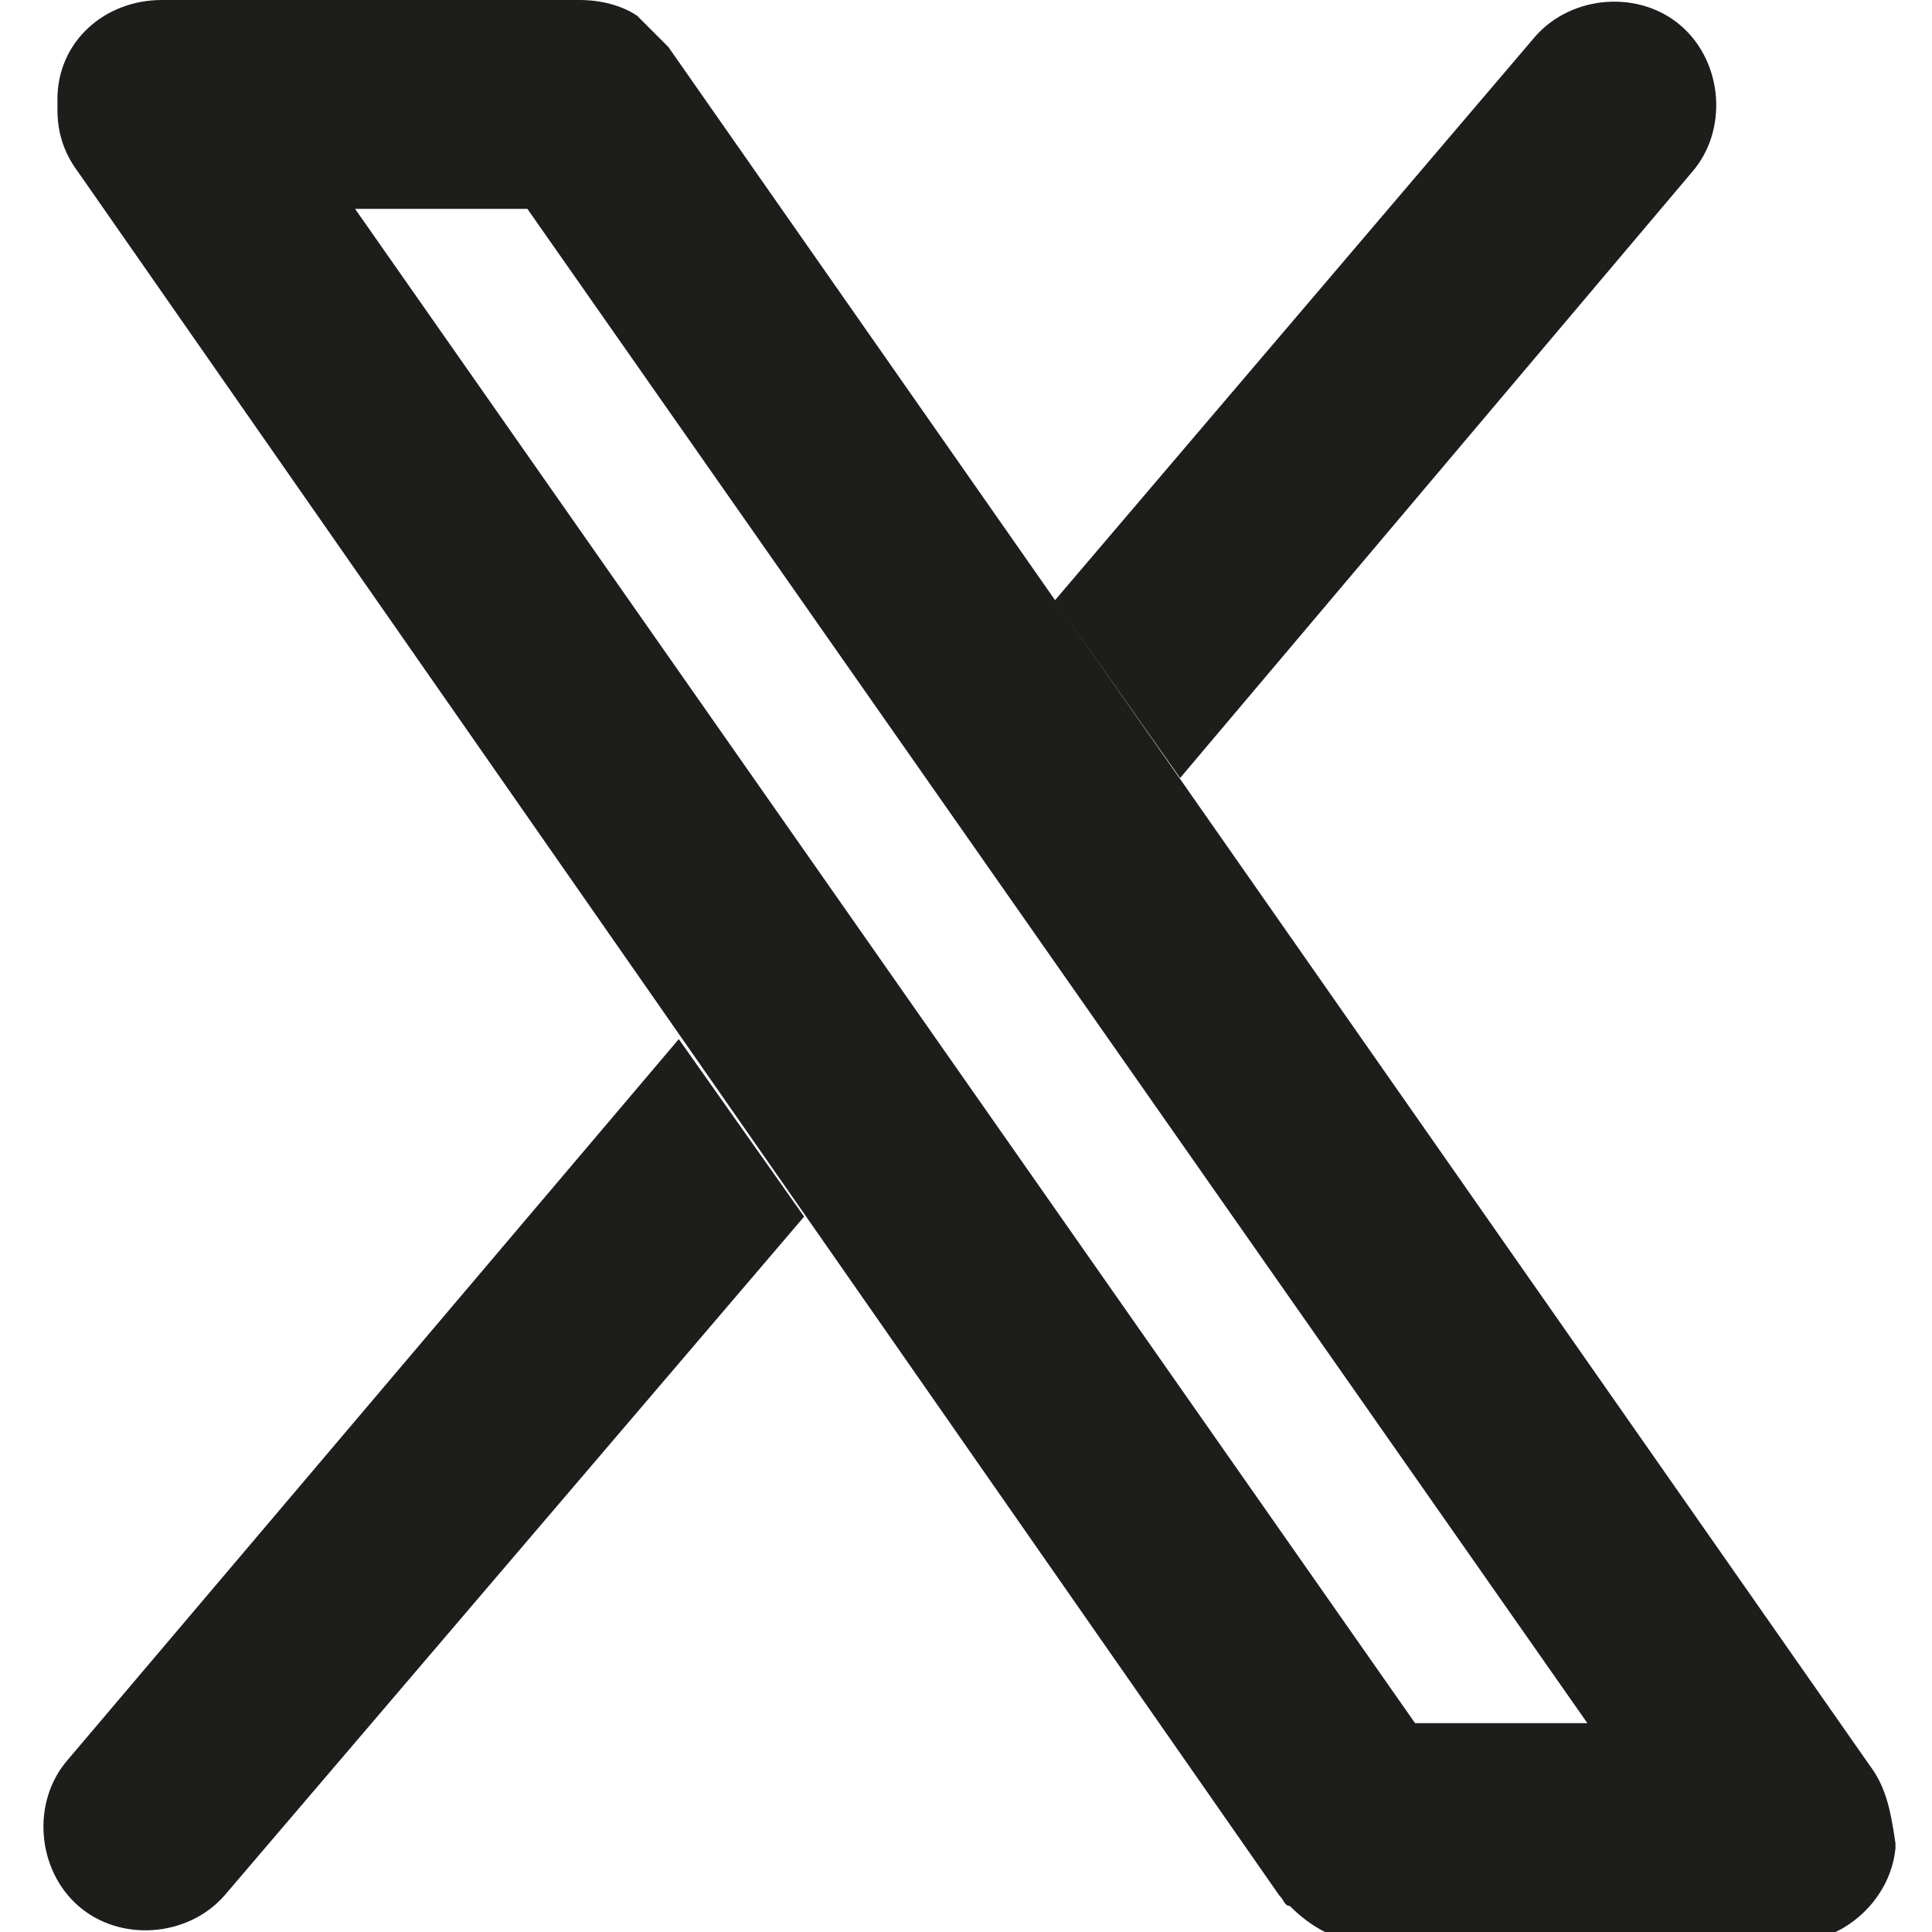 <?xml version="1.0" encoding="utf-8"?>
<!-- Generator: Adobe Illustrator 27.9.6, SVG Export Plug-In . SVG Version: 9.03 Build 54986)  -->
<svg version="1.1" id="Ebene_1" xmlns="http://www.w3.org/2000/svg" xmlns:xlink="http://www.w3.org/1999/xlink" x="0px" y="0px"
	 viewBox="0 0 37 37" style="enable-background:new 0 0 37 37;" xml:space="preserve">
<style type="text/css">
	.st0{fill:#1D1D1B;}
</style>
<path class="st0" d="M32.4,3.3c0.7-0.8,0.6-2.1-0.2-2.8l0,0c-0.8-0.7-2.1-0.6-2.8,0.2l-9.2,10.8l2.4,3.4L32.4,3.3L32.4,3.3z"/>
<path class="st0" d="M1.3,33.7c-0.7,0.8-0.6,2.1,0.2,2.8c0.8,0.7,2.1,0.6,2.8-0.2l11.1-13l-2.4-3.4L1.3,33.7L1.3,33.7z"/>
<path class="st0" d="M35.8,33.8l-23-32.9c-0.2-0.2-0.4-0.4-0.6-0.6C11.9,0.1,11.5,0,11.1,0h-8C2,0,1.1,0.8,1.1,1.9c0,0,0,0,0,0.1
	c0,0,0,0,0,0.1c0,0,0,0,0,0c0,0.4,0.1,0.8,0.4,1.2l23,33c0.1,0.1,0.1,0.2,0.2,0.2c0.4,0.4,0.9,0.7,1.5,0.7h8.1c1,0,1.9-0.8,2-1.8
	c0,0,0-0.1,0-0.1l0,0l0,0C36.2,34.6,36.1,34.2,35.8,33.8L35.8,33.8z M27.1,33L6.8,4h3.3l20.3,29H27.1L27.1,33z"/>
</svg>
